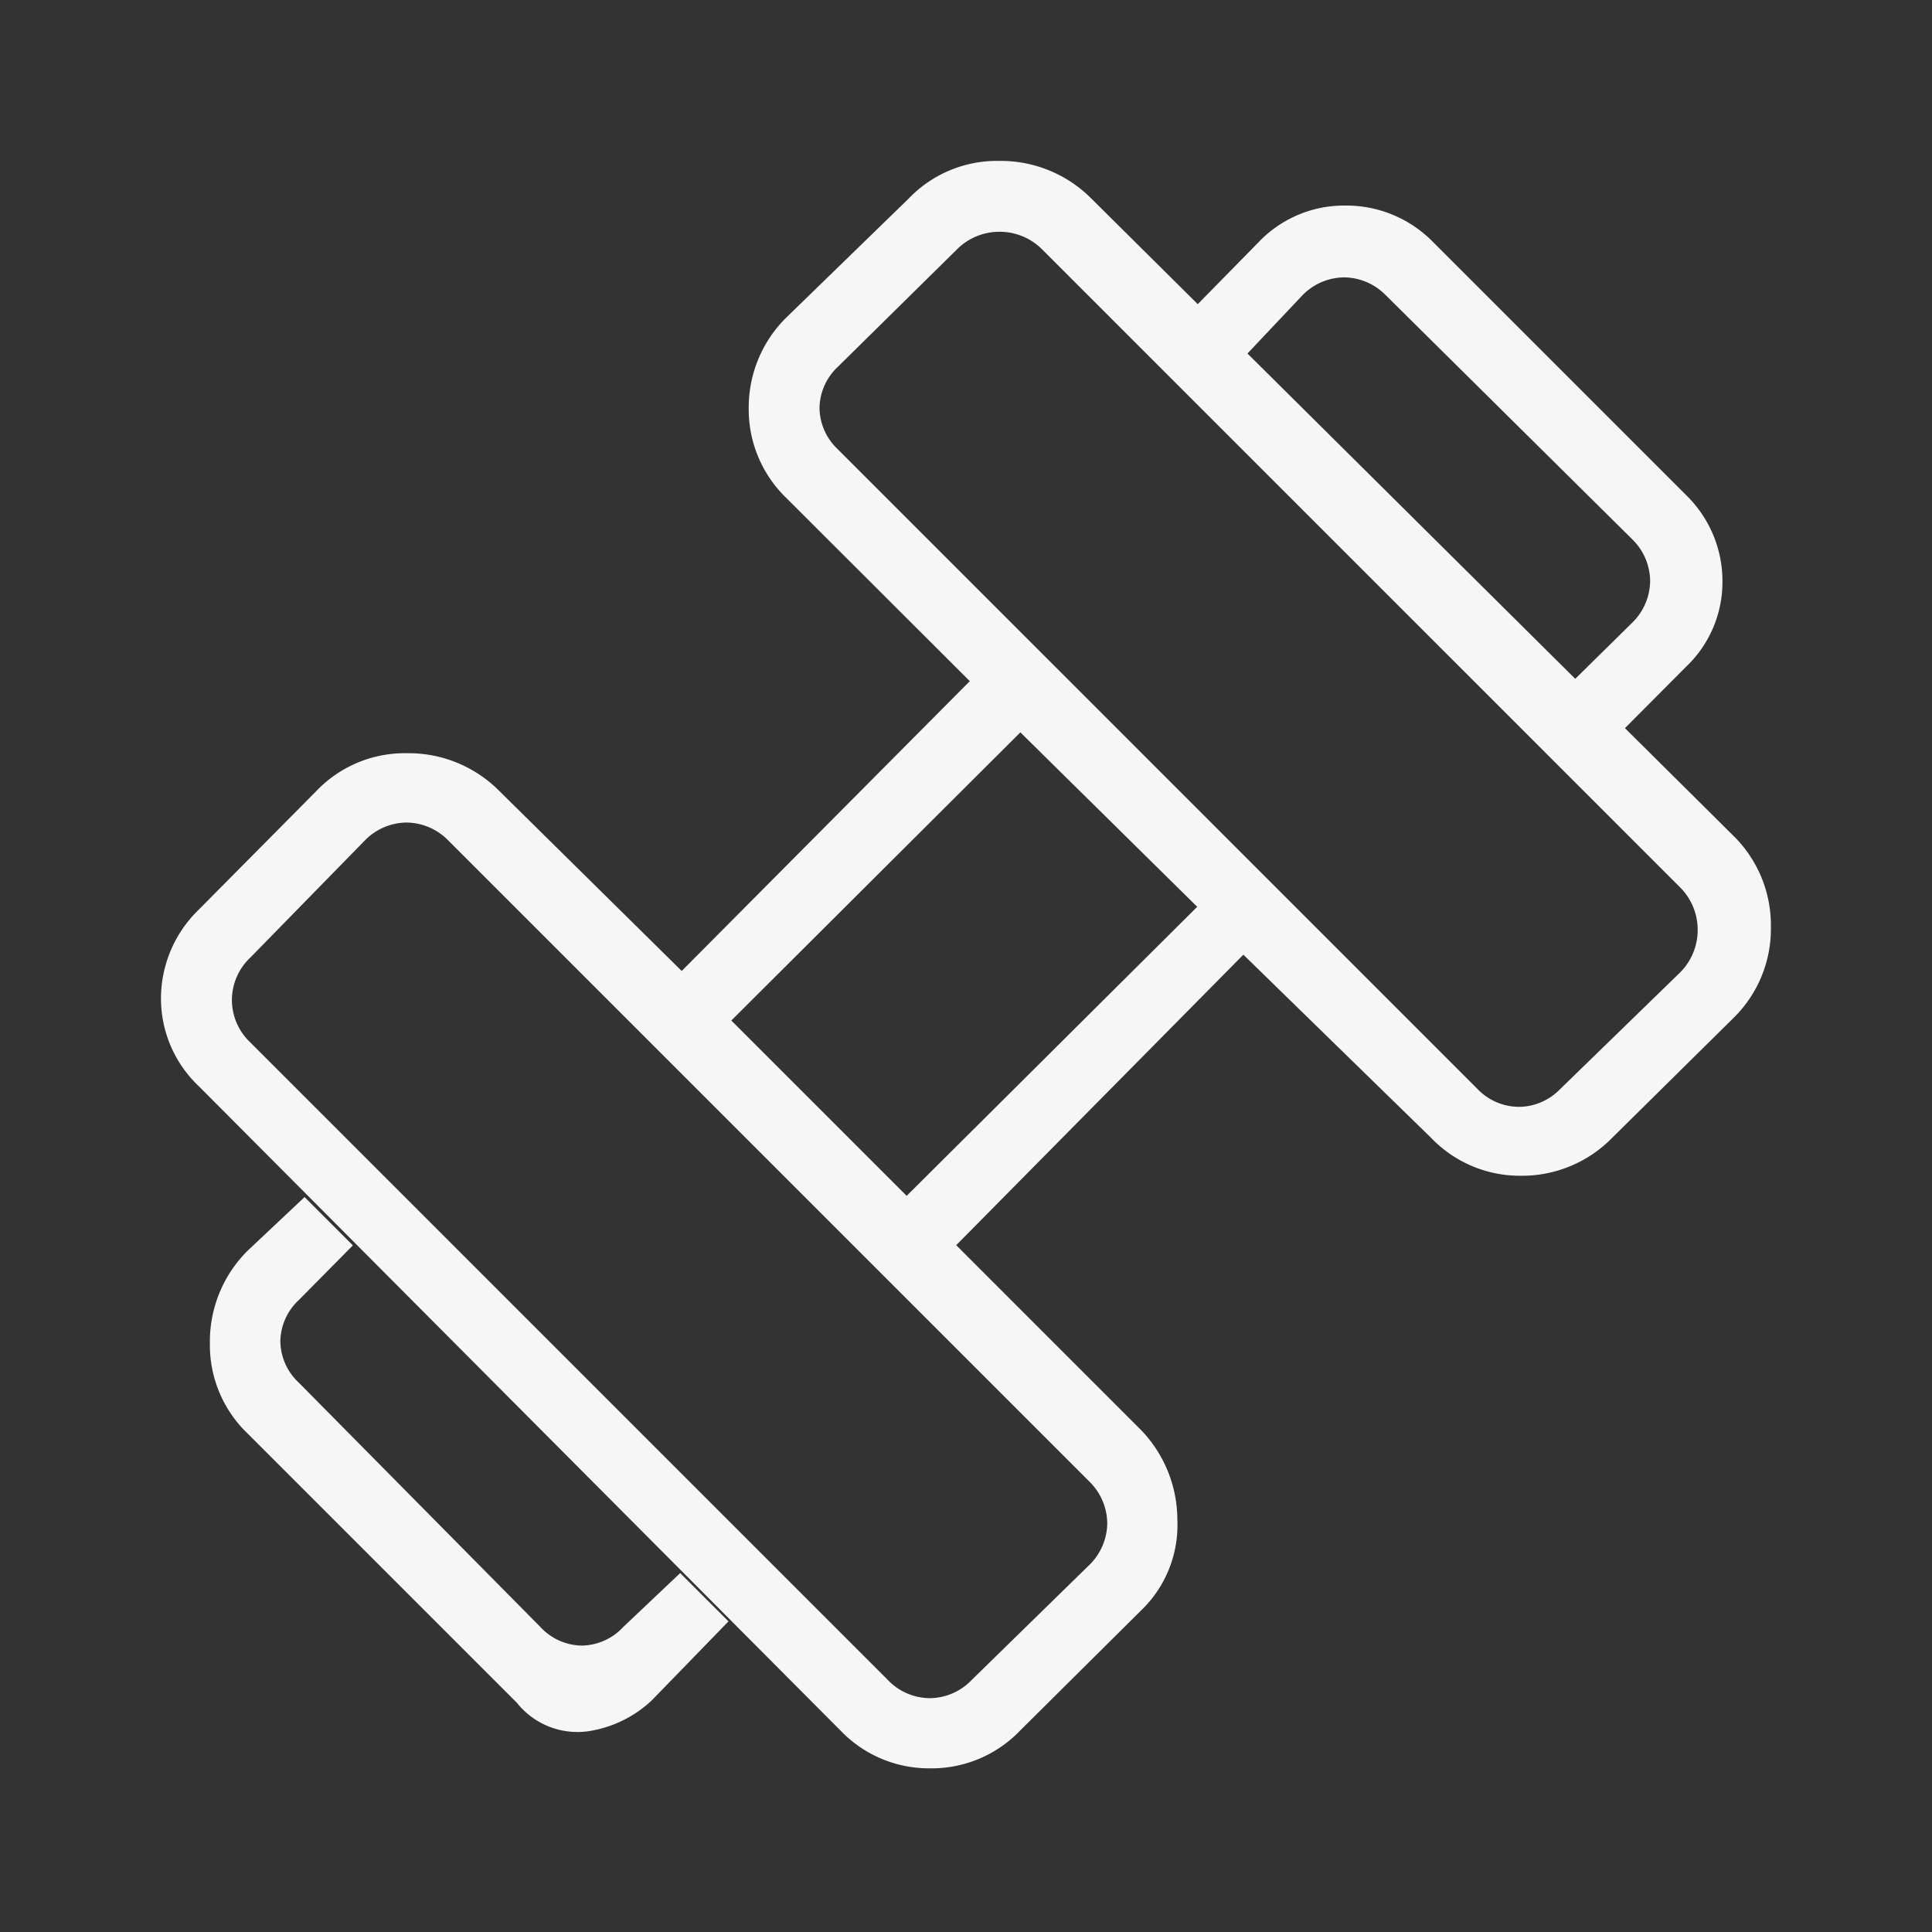 <svg id="fit" xmlns="http://www.w3.org/2000/svg" width="28" height="28" viewBox="0 0 28 28">
  <rect x="0" y="0" width="28" height="28" fill="#333333" stroke="none"/>
  <path id="exercise_20dp_343339_FILL0_wght200_GRAD-25_opsz20" d="M168.649-805.291l-.718-.718.857-.844a.855.855,0,0,0,.255-.6.854.854,0,0,0-.255-.6l-3.58-3.545a.854.854,0,0,0-.6-.255.854.854,0,0,0-.6.255l-.809.857-.718-.718.891-.908a1.713,1.713,0,0,1,1.255-.527,1.758,1.758,0,0,1,1.268.527l3.669,3.669a1.738,1.738,0,0,1,.527,1.251,1.694,1.694,0,0,1-.527,1.237ZM154.574-791.23a1.715,1.715,0,0,1-.854.436,1.121,1.121,0,0,1-1.1-.4l-3.9-3.9a1.774,1.774,0,0,1-.55-1.316,1.853,1.853,0,0,1,.55-1.34l.822-.774.7.7-.782.791a.834.834,0,0,0-.269.6.833.833,0,0,0,.269.6l3.5,3.54a.833.833,0,0,0,.6.269.834.834,0,0,0,.6-.269l.826-.782.7.7Zm13.166-8.86,1.737-1.689a.87.87,0,0,0,.255-.617.87.87,0,0,0-.255-.617l-9.246-9.246a.869.869,0,0,0-.617-.255.869.869,0,0,0-.617.255l-1.724,1.7a.834.834,0,0,0-.268.6.835.835,0,0,0,.268.6l9.259,9.259a.835.835,0,0,0,.6.268A.834.834,0,0,0,167.74-800.091Zm-8.52,8.555,1.7-1.662a.854.854,0,0,0,.255-.6.856.856,0,0,0-.255-.6l-9.3-9.3a.855.855,0,0,0-.6-.255.855.855,0,0,0-.6.255l-1.662,1.7a.848.848,0,0,0-.269.617.848.848,0,0,0,.269.617l9.232,9.232a.848.848,0,0,0,.617.269A.847.847,0,0,0,159.22-791.536Zm-.952-7.007,4.211-4.189-2.563-2.528-4.189,4.176Zm1.643,7.751a1.774,1.774,0,0,1-1.3.546,1.774,1.774,0,0,1-1.3-.546l-9.3-9.338a1.75,1.75,0,0,1-.55-1.275,1.793,1.793,0,0,1,.55-1.288l1.7-1.715a1.773,1.773,0,0,1,1.316-.55,1.852,1.852,0,0,1,1.34.55l2.641,2.606,4.175-4.2-2.654-2.65a1.784,1.784,0,0,1-.55-1.306,1.829,1.829,0,0,1,.55-1.319l1.764-1.715a1.773,1.773,0,0,1,1.316-.55,1.852,1.852,0,0,1,1.34.55l9.294,9.224a1.817,1.817,0,0,1,.55,1.329,1.807,1.807,0,0,1-.55,1.326l-1.75,1.729a1.829,1.829,0,0,1-1.319.55,1.784,1.784,0,0,1-1.306-.55l-2.72-2.654-4.162,4.21,2.641,2.641a1.877,1.877,0,0,1,.564,1.335,1.714,1.714,0,0,1-.529,1.321Z" transform="translate(-145.128 815.873)" fill="#f6f6f6"/>
  <rect id="BASE" width="28" height="28" fill="none"/>
</svg>
